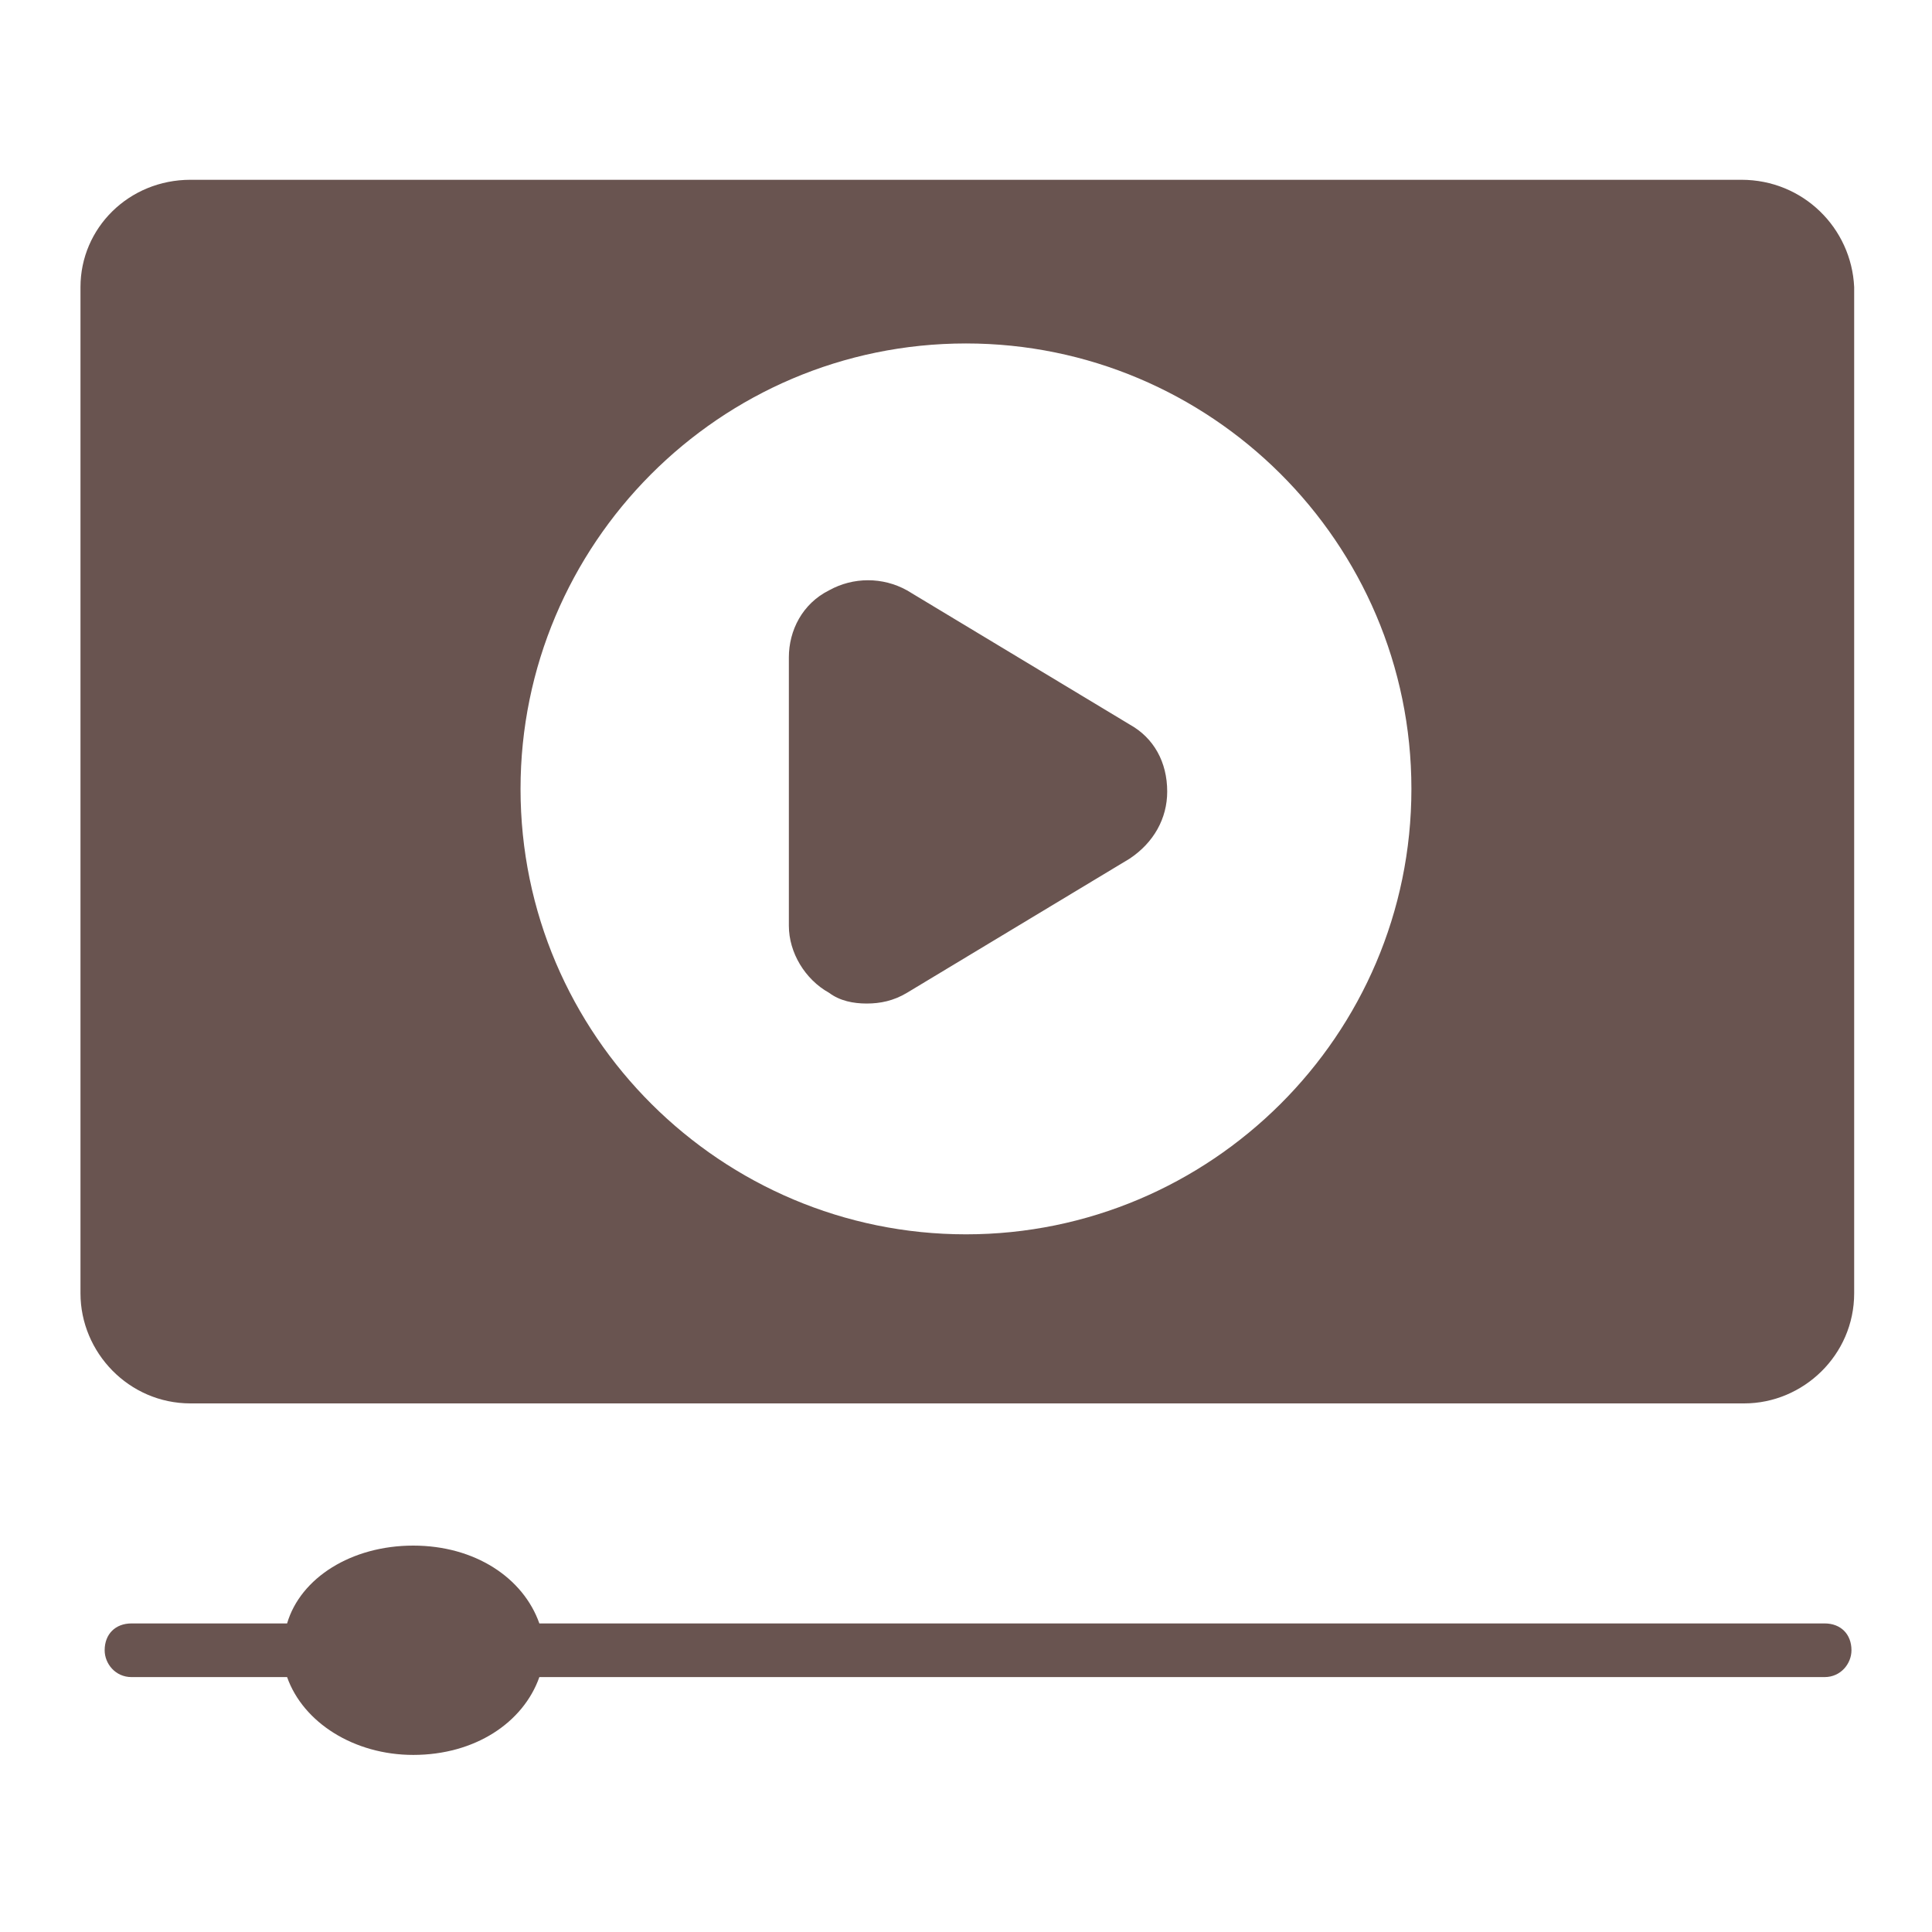 <svg xmlns="http://www.w3.org/2000/svg" fill="none" viewBox="0 0 35 35" height="35" width="35">
<path fill="#695450" d="M31.548 3.257H3.451C2.333 3.257 1.458 4.132 1.458 5.201V23.43C1.458 24.5 2.333 25.424 3.451 25.424H31.597C32.666 25.424 33.59 24.549 33.59 23.43V5.201C33.541 4.132 32.666 3.257 31.548 3.257ZM17.5 22.361C13.076 22.361 9.43 18.764 9.43 14.292C9.43 9.868 13.027 6.222 17.5 6.222C21.923 6.222 25.569 9.819 25.569 14.292C25.569 18.764 21.923 22.361 17.5 22.361Z"></path>
<path fill="#695450" d="M21.145 14.34C21.145 14.826 20.902 15.264 20.465 15.555L16.43 17.986C16.187 18.132 15.944 18.18 15.701 18.18C15.458 18.18 15.215 18.132 15.02 17.986C14.583 17.743 14.291 17.257 14.291 16.771V11.909C14.291 11.423 14.534 10.937 15.02 10.694C15.458 10.451 15.992 10.451 16.43 10.694L20.465 13.125C20.902 13.368 21.145 13.805 21.145 14.34Z"></path>
<path fill="#695450" d="M33.541 29.896C33.541 30.139 33.347 30.382 33.055 30.382H9.771C9.479 31.208 8.604 31.792 7.486 31.792C6.416 31.792 5.493 31.208 5.201 30.382H2.382C2.09 30.382 1.896 30.139 1.896 29.896C1.896 29.604 2.09 29.41 2.382 29.41H5.201C5.444 28.583 6.368 28 7.486 28C8.604 28 9.479 28.583 9.771 29.41H33.055C33.347 29.41 33.541 29.604 33.541 29.896Z"></path>
</svg>
